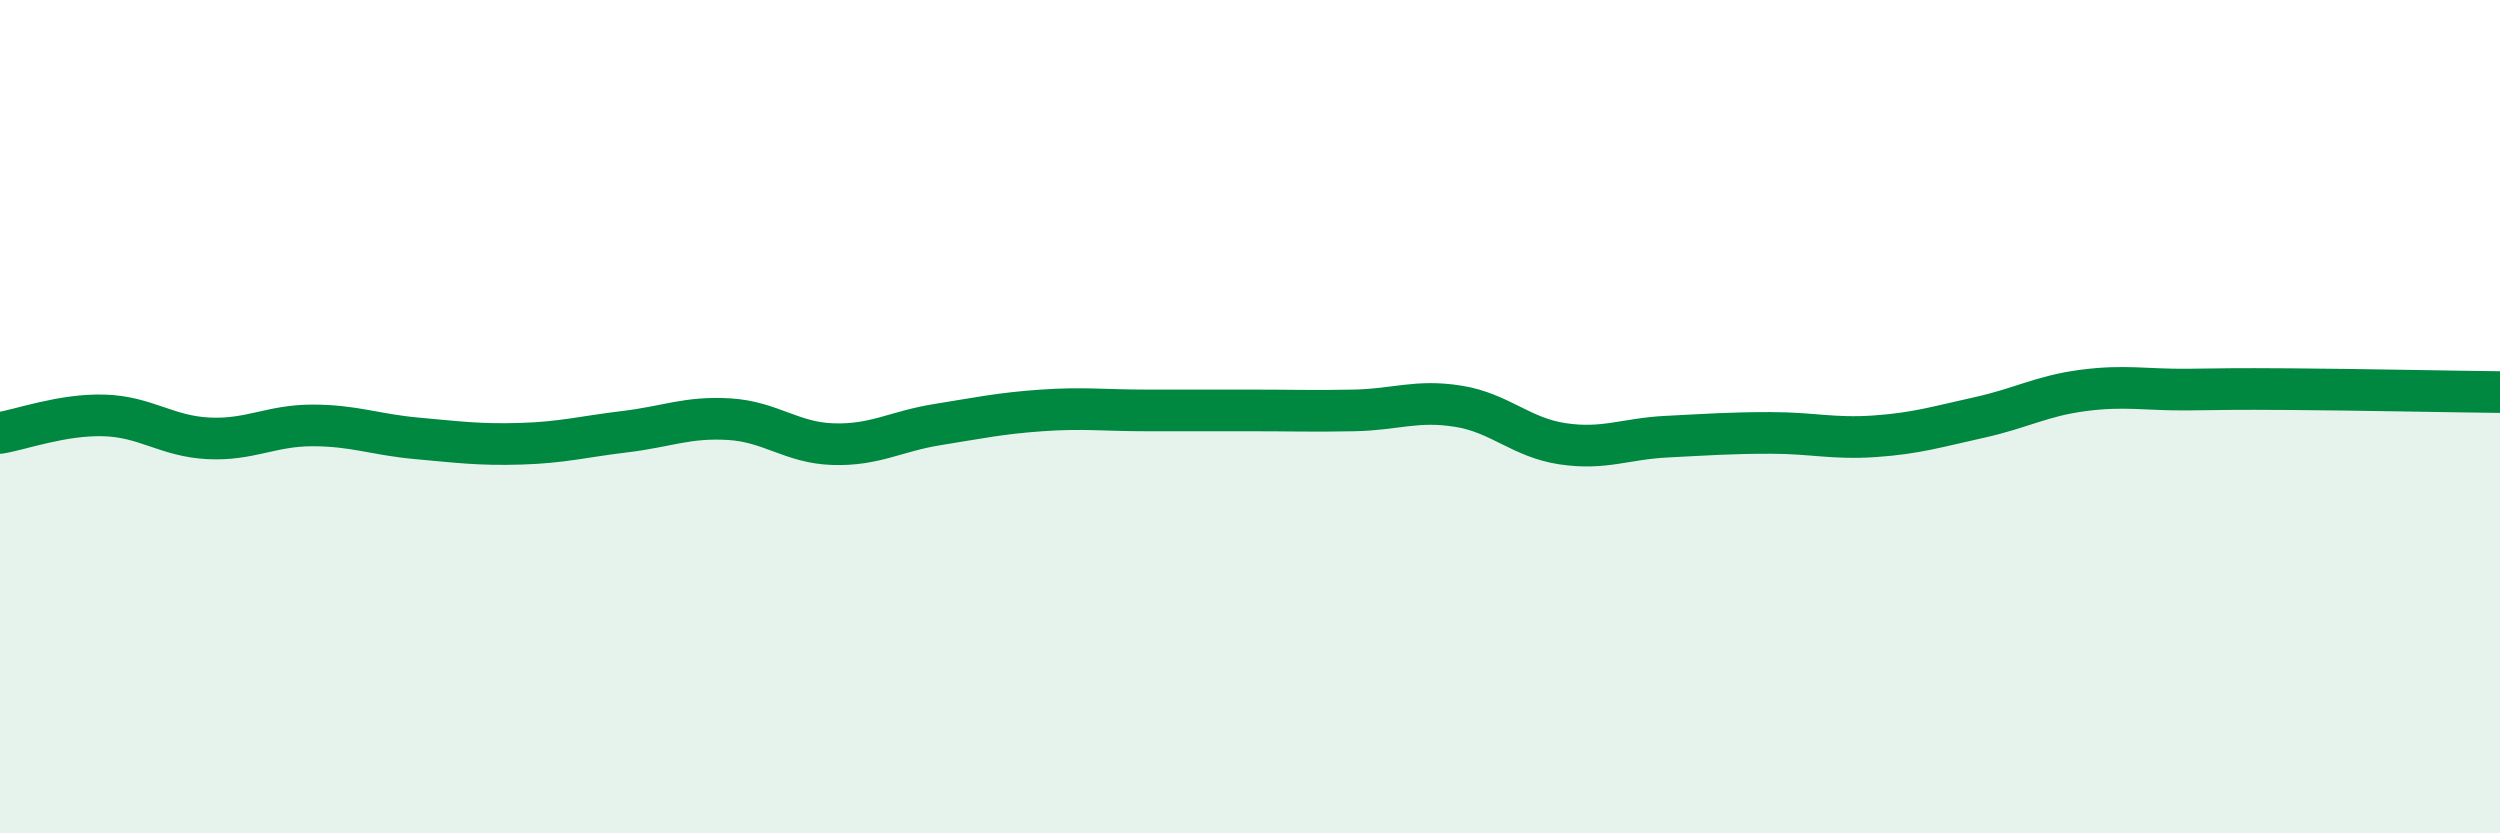 
    <svg width="60" height="20" viewBox="0 0 60 20" xmlns="http://www.w3.org/2000/svg">
      <path
        d="M 0,10.39 C 0.5,10.31 1.5,9.94 2.5,9.97 C 3.5,10 4,10.47 5,10.52 C 6,10.57 6.5,10.21 7.5,10.21 C 8.5,10.21 9,10.43 10,10.52 C 11,10.61 11.5,10.68 12.5,10.65 C 13.5,10.62 14,10.48 15,10.36 C 16,10.24 16.5,10 17.5,10.06 C 18.5,10.12 19,10.63 20,10.66 C 21,10.69 21.5,10.35 22.5,10.19 C 23.5,10.03 24,9.92 25,9.85 C 26,9.78 26.5,9.85 27.5,9.85 C 28.5,9.85 29,9.85 30,9.85 C 31,9.85 31.5,9.87 32.5,9.85 C 33.5,9.83 34,9.59 35,9.75 C 36,9.91 36.5,10.5 37.5,10.65 C 38.5,10.8 39,10.53 40,10.48 C 41,10.43 41.5,10.39 42.5,10.39 C 43.5,10.39 44,10.54 45,10.47 C 46,10.4 46.5,10.24 47.5,10.02 C 48.5,9.8 49,9.5 50,9.37 C 51,9.24 51.5,9.36 52.5,9.35 C 53.5,9.34 53.5,9.33 55,9.34 C 56.5,9.35 59,9.4 60,9.41L60 20L0 20Z"
        fill="#008740"
        opacity="0.1"
        stroke-linecap="round"
        stroke-linejoin="round"
      />
      <path
        d="M 0,10.39 C 0.5,10.31 1.5,9.94 2.5,9.97 C 3.5,10 4,10.47 5,10.52 C 6,10.57 6.5,10.21 7.5,10.21 C 8.5,10.21 9,10.43 10,10.52 C 11,10.61 11.5,10.68 12.5,10.65 C 13.5,10.62 14,10.48 15,10.36 C 16,10.24 16.5,10 17.5,10.06 C 18.5,10.12 19,10.63 20,10.66 C 21,10.69 21.5,10.35 22.5,10.19 C 23.5,10.03 24,9.92 25,9.85 C 26,9.78 26.5,9.85 27.5,9.85 C 28.5,9.85 29,9.85 30,9.85 C 31,9.85 31.5,9.87 32.5,9.85 C 33.5,9.83 34,9.59 35,9.75 C 36,9.91 36.5,10.5 37.5,10.65 C 38.5,10.8 39,10.53 40,10.48 C 41,10.43 41.5,10.39 42.5,10.39 C 43.5,10.39 44,10.54 45,10.47 C 46,10.4 46.5,10.24 47.5,10.02 C 48.5,9.8 49,9.5 50,9.37 C 51,9.24 51.5,9.36 52.5,9.35 C 53.5,9.34 53.5,9.33 55,9.34 C 56.5,9.35 59,9.4 60,9.41"
        stroke="#008740"
        stroke-width="1"
        fill="none"
        stroke-linecap="round"
        stroke-linejoin="round"
      />
    </svg>
  